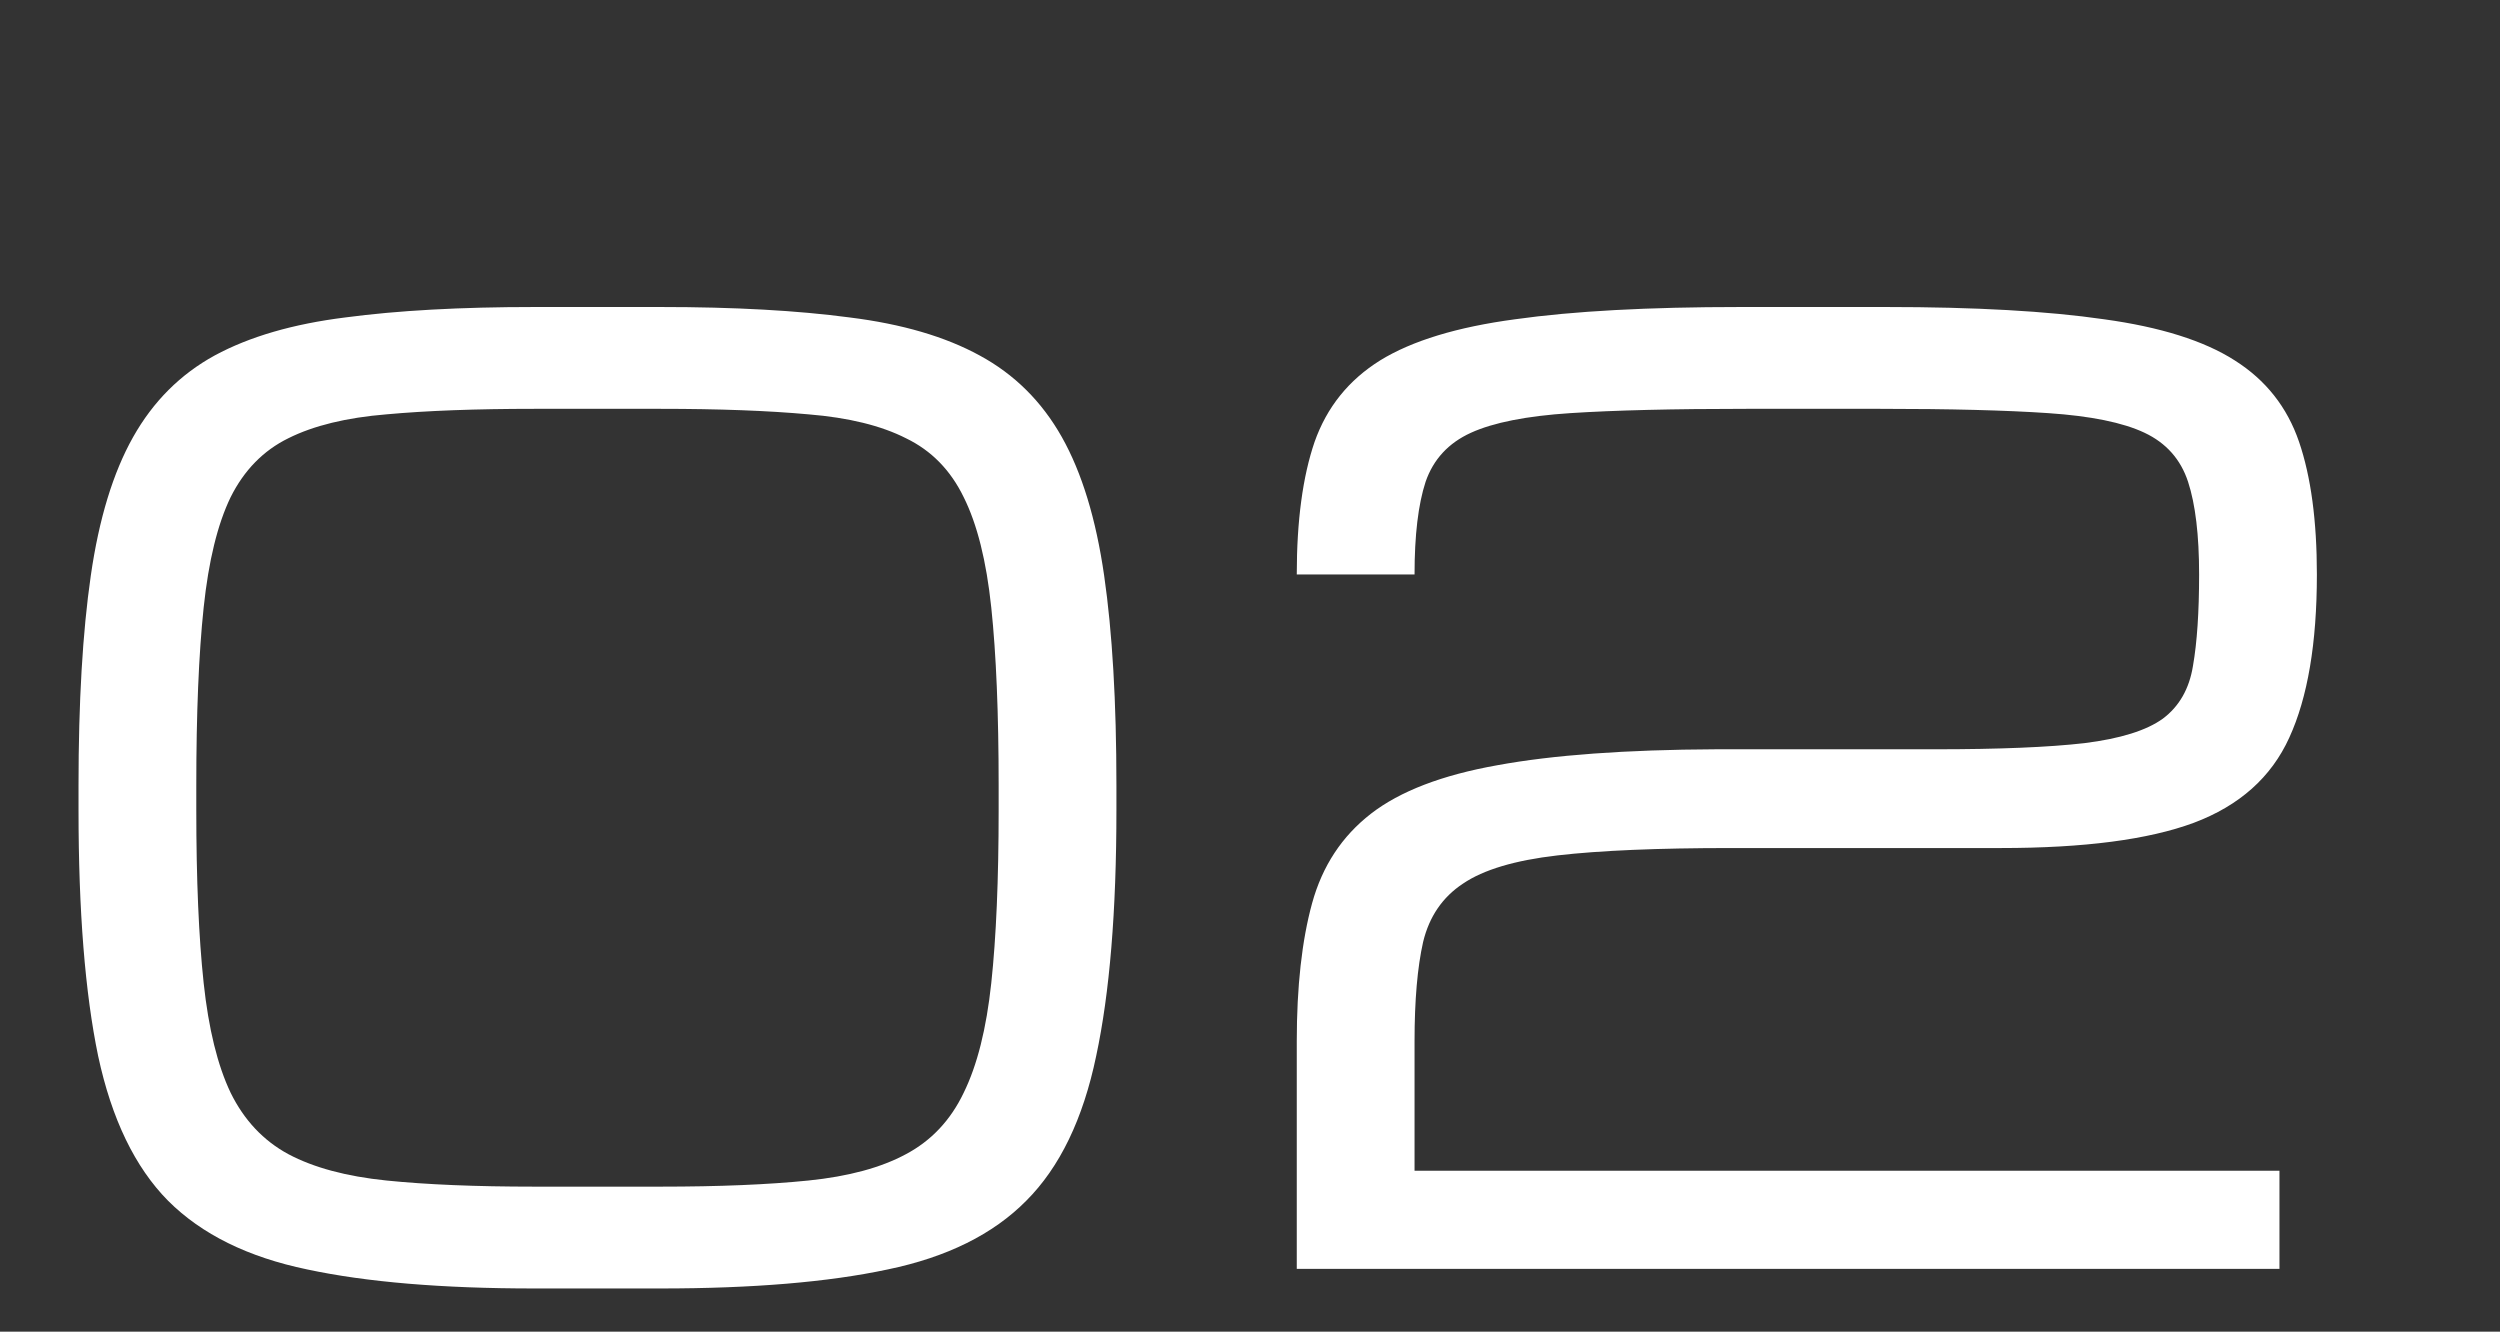 <?xml version="1.0" encoding="UTF-8"?>
<svg xmlns="http://www.w3.org/2000/svg" width="199" height="106" viewBox="0 0 199 106" fill="none">
  <rect x="0" y="0" width="199" height="106" fill="#333333" stroke="none"/>
  <path d="M79.492 62.523C79.492 56.794 79.297 52.074 78.906 48.363C78.516 44.652 77.783 41.723 76.709 39.574C75.667 37.426 74.137 35.863 72.119 34.887C70.133 33.878 67.546 33.243 64.356 32.982C61.165 32.69 57.243 32.543 52.588 32.543H42.529C37.874 32.543 33.952 32.69 30.762 32.982C27.572 33.243 24.967 33.878 22.949 34.887C20.963 35.863 19.434 37.426 18.359 39.574C17.318 41.723 16.602 44.652 16.211 48.363C15.82 52.074 15.625 56.794 15.625 62.523V64.477C15.625 70.01 15.82 74.6 16.211 78.246C16.602 81.892 17.318 84.805 18.359 86.986C19.434 89.167 20.963 90.795 22.949 91.869C24.967 92.943 27.572 93.643 30.762 93.969C33.952 94.294 37.874 94.457 42.529 94.457H52.588C57.243 94.457 61.165 94.294 64.356 93.969C67.546 93.643 70.133 92.943 72.119 91.869C74.137 90.795 75.667 89.167 76.709 86.986C77.783 84.805 78.516 81.892 78.906 78.246C79.297 74.6 79.492 70.01 79.492 64.477V62.523ZM6.25 64.477V62.523C6.25 55.883 6.576 50.316 7.227 45.824C7.878 41.3 9.001 37.621 10.596 34.789C12.191 31.957 14.355 29.792 17.09 28.295C19.857 26.797 23.324 25.788 27.49 25.268C31.657 24.714 36.67 24.438 42.529 24.438H52.588C58.447 24.438 63.46 24.714 67.627 25.268C71.794 25.788 75.244 26.797 77.978 28.295C80.745 29.792 82.926 31.957 84.522 34.789C86.117 37.621 87.24 41.3 87.891 45.824C88.542 50.316 88.867 55.883 88.867 62.523V64.477C88.867 72.517 88.33 79.044 87.256 84.057C86.214 89.07 84.359 92.911 81.689 95.58C79.053 98.249 75.374 100.072 70.654 101.049C65.934 102.058 59.912 102.562 52.588 102.562H42.529C35.205 102.562 29.183 102.058 24.463 101.049C19.743 100.072 16.048 98.249 13.379 95.58C10.742 92.911 8.887 89.07 7.812 84.057C6.771 79.044 6.25 72.517 6.25 64.477ZM103.223 82.885C103.223 78.523 103.63 74.861 104.443 71.898C105.257 68.936 106.82 66.56 109.131 64.769C111.442 62.979 114.795 61.693 119.189 60.912C123.617 60.098 129.411 59.675 136.572 59.643H154.053C159.131 59.643 163.086 59.48 165.918 59.154C168.783 58.796 170.866 58.145 172.168 57.201C173.47 56.225 174.268 54.825 174.561 53.002C174.886 51.147 175.049 48.721 175.049 45.727C175.049 42.602 174.756 40.144 174.17 38.353C173.584 36.563 172.428 35.261 170.703 34.447C168.978 33.633 166.423 33.113 163.037 32.885C159.684 32.657 155.225 32.543 149.658 32.543H139.014C133.187 32.543 128.516 32.657 125 32.885C121.517 33.113 118.88 33.633 117.09 34.447C115.299 35.261 114.095 36.563 113.477 38.353C112.891 40.144 112.598 42.602 112.598 45.727H103.223C103.223 41.462 103.695 37.947 104.639 35.18C105.615 32.413 107.357 30.248 109.863 28.686C112.402 27.123 115.983 26.033 120.605 25.414C125.228 24.763 131.201 24.438 138.525 24.438H150.146C157.21 24.438 162.988 24.763 167.48 25.414C171.973 26.033 175.439 27.123 177.881 28.686C180.355 30.248 182.064 32.413 183.008 35.18C183.952 37.947 184.424 41.462 184.424 45.727C184.424 51.195 183.691 55.525 182.227 58.715C180.794 61.872 178.255 64.135 174.609 65.502C170.996 66.837 165.885 67.504 159.277 67.504H137.793C131.966 67.504 127.36 67.699 123.975 68.09C120.589 68.481 118.083 69.229 116.455 70.336C114.827 71.41 113.77 72.956 113.281 74.975C112.826 76.993 112.598 79.63 112.598 82.885V93.188H181.445V101H103.223V82.885Z" fill="white"></path>
</svg>
